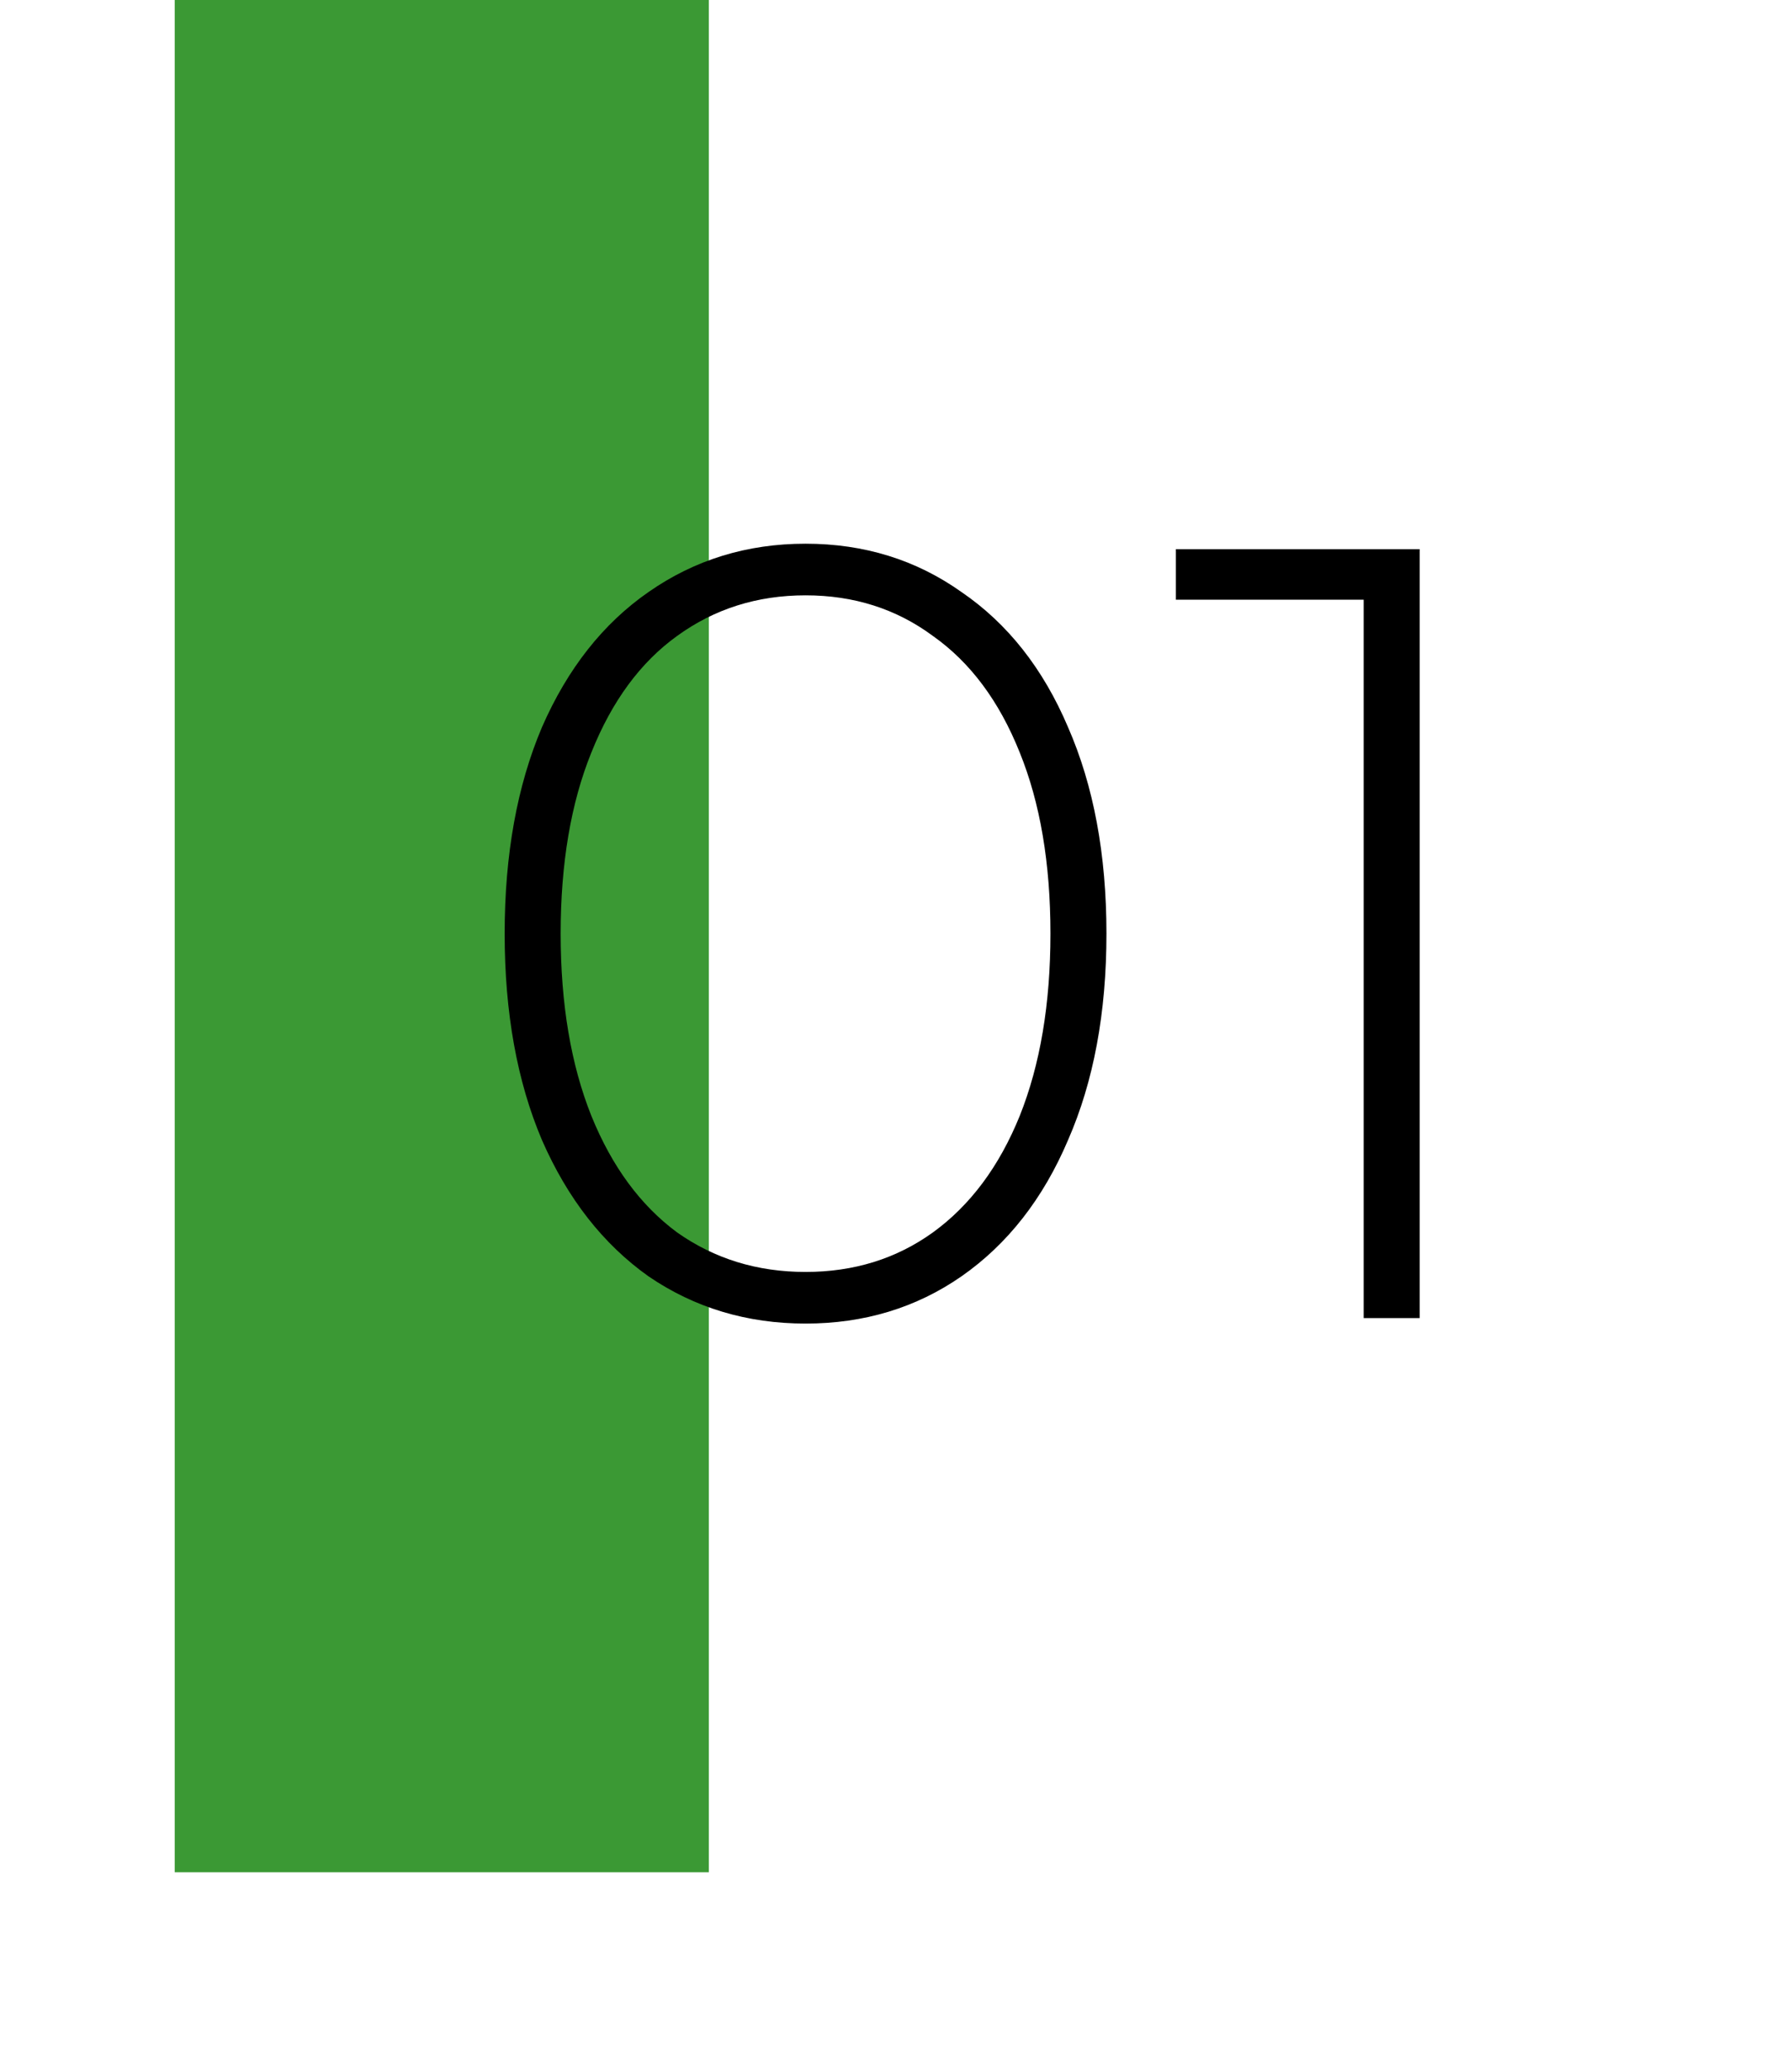<?xml version="1.0" encoding="UTF-8"?> <svg xmlns="http://www.w3.org/2000/svg" width="359" height="415" viewBox="0 0 359 415" fill="none"> <g clip-path="url(#clip0)"> <rect x="35" width="107" height="375" fill="#3B9934"></rect> <path d="M161.38 265.1C149.647 265.1 139.16 261.947 129.92 255.64C120.827 249.187 113.713 240.093 108.58 228.36C103.593 216.627 101.1 202.84 101.1 187C101.1 171.16 103.593 157.373 108.58 145.64C113.713 133.907 120.827 124.887 129.92 118.58C139.16 112.127 149.647 108.9 161.38 108.9C173.113 108.9 183.527 112.127 192.62 118.58C201.86 124.887 208.973 133.907 213.96 145.64C219.093 157.373 221.66 171.16 221.66 187C221.66 202.84 219.093 216.627 213.96 228.36C208.973 240.093 201.86 249.187 192.62 255.64C183.527 261.947 173.113 265.1 161.38 265.1ZM161.38 254.76C171.06 254.76 179.567 252.12 186.9 246.84C194.38 241.413 200.173 233.64 204.28 223.52C208.387 213.253 210.44 201.08 210.44 187C210.44 172.92 208.387 160.82 204.28 150.7C200.173 140.433 194.38 132.66 186.9 127.38C179.567 121.953 171.06 119.24 161.38 119.24C151.7 119.24 143.12 121.953 135.64 127.38C128.307 132.66 122.587 140.433 118.48 150.7C114.373 160.82 112.32 172.92 112.32 187C112.32 201.08 114.373 213.253 118.48 223.52C122.587 233.64 128.307 241.413 135.64 246.84C143.12 252.12 151.7 254.76 161.38 254.76ZM284.41 110V264H273.19V120.12H235.57V110H284.41Z" fill="black"></path> </g> <defs> <clipPath id="clip0"> <rect width="359" height="415" fill="white"></rect> </clipPath> </defs> </svg> 
